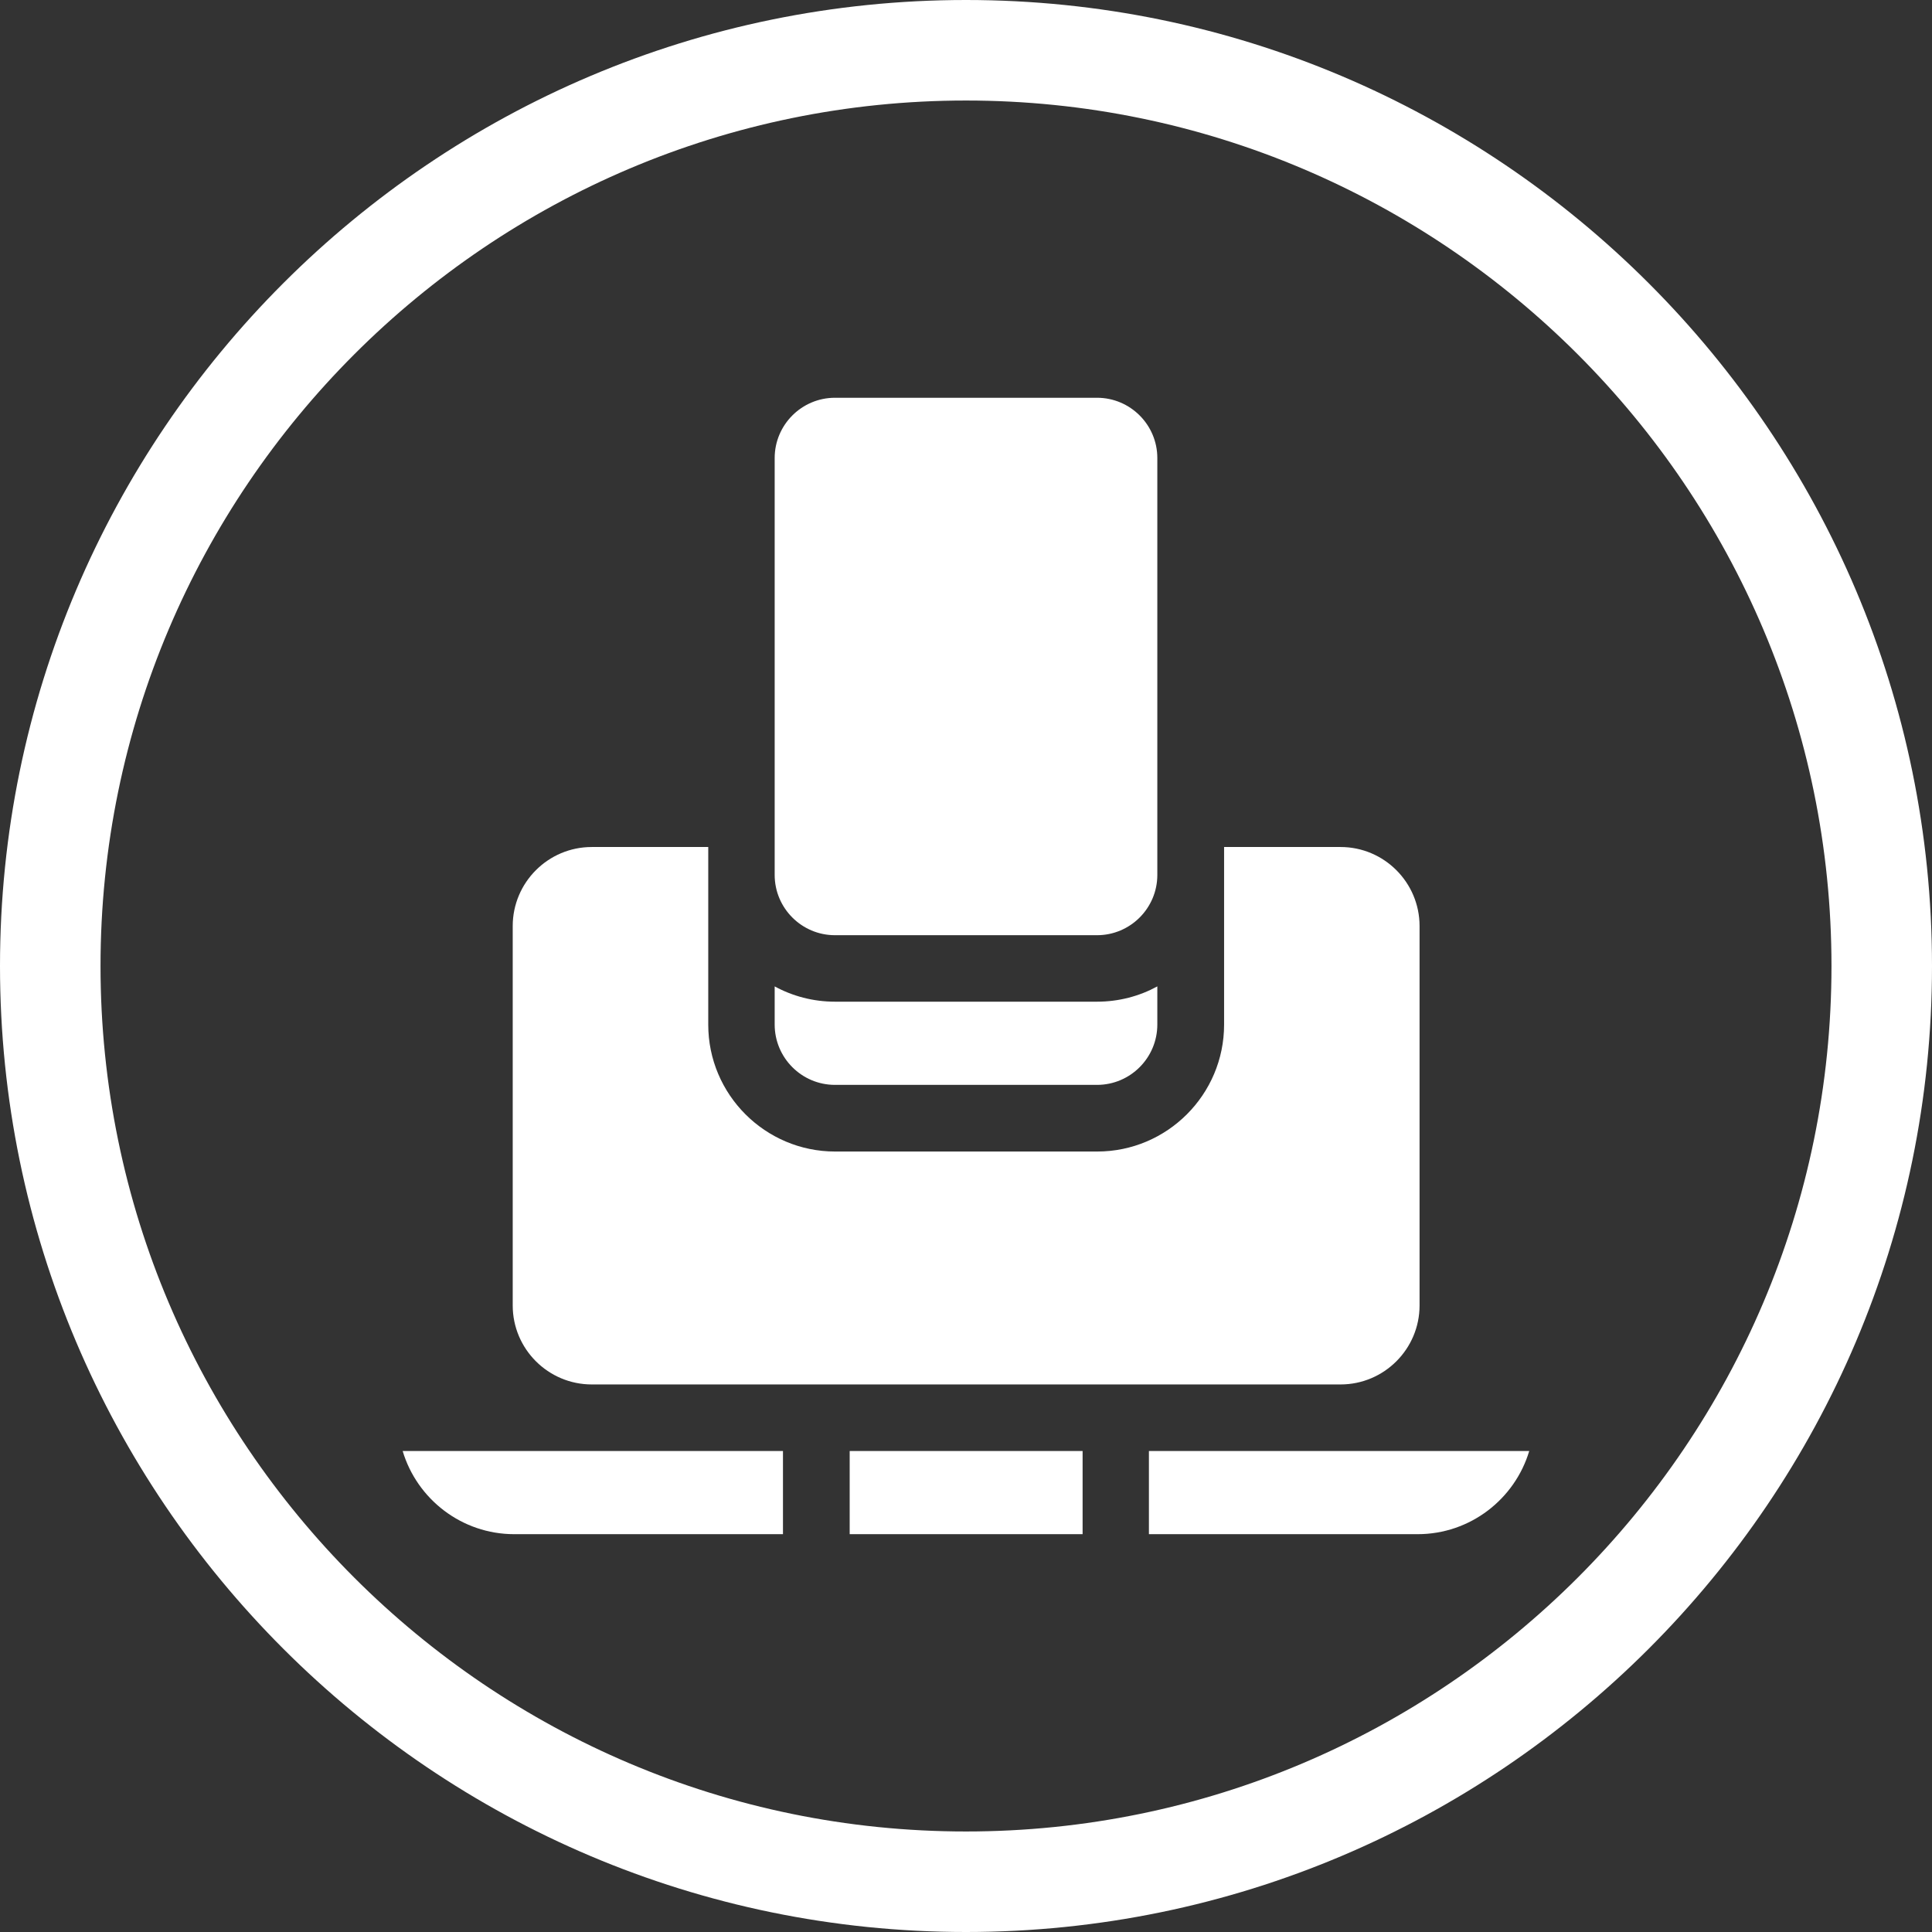 <svg width="34" height="34" viewBox="0 0 34 34" fill="none" xmlns="http://www.w3.org/2000/svg">
<rect x="0" y="0" width="34" height="34" fill="#333333" stroke="none"/>
<g clip-path="url(#clip0_2653_417)">
<path d="M17 0C7.626 0 0 7.626 0 17C0 26.373 7.626 34 17 34C26.374 34 34 26.373 34 17C34 7.626 26.374 0 17 0ZM17 32.231C8.602 32.231 1.769 25.398 1.769 17C1.769 8.602 8.602 1.769 17 1.769C25.398 1.769 32.231 8.602 32.231 17C32.231 25.398 25.398 32.231 17 32.231Z" fill="white"/>
<g clip-path="url(#clip1_2653_417)">
<path d="M20.219 25.535V26.999H24.948C25.874 26.999 26.659 26.381 26.912 25.535H20.219Z" fill="white"/>
<path d="M14.953 25.535H19.052V26.999H14.953V25.535Z" fill="white"/>
<path d="M13.779 25.535H7.086C7.339 26.381 8.124 26.999 9.05 26.999H13.779V25.535Z" fill="white"/>
<path d="M24.982 22.974V16.297C24.982 15.53 24.358 14.906 23.592 14.906H21.542V18.032C21.542 19.263 20.54 20.265 19.309 20.265H14.697C13.466 20.265 12.464 19.263 12.464 18.032V14.906H10.414C9.647 14.906 9.023 15.53 9.023 16.297V22.974C9.023 23.74 9.647 24.364 10.414 24.364H23.592C24.358 24.364 24.982 23.74 24.982 22.974Z" fill="white"/>
<path d="M13.633 15.397C13.633 15.982 14.109 16.458 14.694 16.458H19.306C19.891 16.458 20.367 15.982 20.367 15.397V8.061C20.367 7.476 19.891 7 19.306 7H14.694C14.109 7 13.633 7.476 13.633 8.061V15.397Z" fill="white"/>
<path d="M14.694 19.092H19.306C19.891 19.092 20.367 18.616 20.367 18.03V17.359C20.052 17.531 19.69 17.628 19.306 17.628H14.694C14.31 17.628 13.949 17.531 13.633 17.359V18.03C13.633 18.616 14.109 19.092 14.694 19.092Z" fill="white"/>
</g>
</g>
<defs>
<clipPath id="clip0_2653_417">
<rect width="34" height="34" fill="white"/>
</clipPath>
<clipPath id="clip1_2653_417">
<rect width="20" height="20" fill="white" transform="translate(7 7)"/>
</clipPath>
</defs>
</svg>

